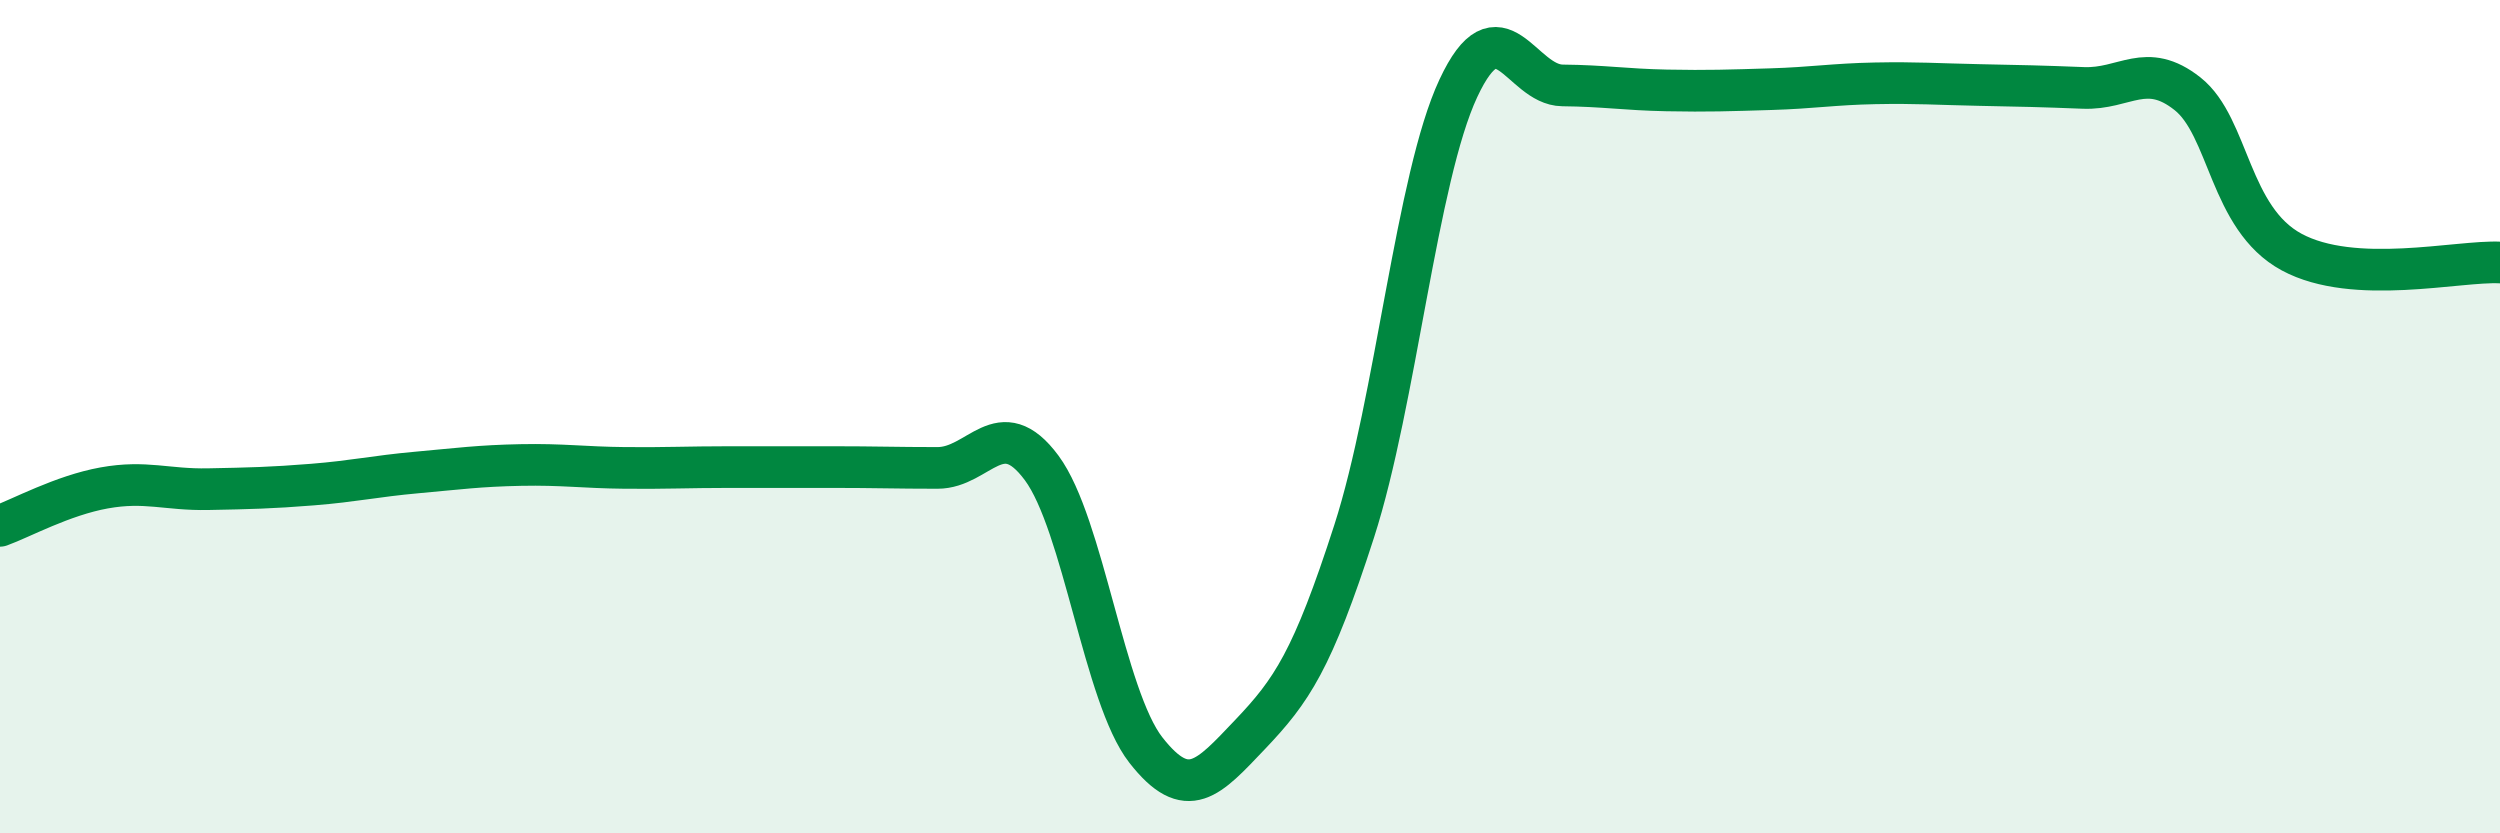 
    <svg width="60" height="20" viewBox="0 0 60 20" xmlns="http://www.w3.org/2000/svg">
      <path
        d="M 0,12.62 C 0.5,12.44 1.5,11.89 2.5,11.71 C 3.5,11.53 4,11.76 5,11.74 C 6,11.72 6.5,11.71 7.5,11.63 C 8.5,11.55 9,11.43 10,11.34 C 11,11.25 11.5,11.18 12.5,11.16 C 13.5,11.14 14,11.22 15,11.23 C 16,11.24 16.5,11.21 17.5,11.21 C 18.5,11.21 19,11.21 20,11.21 C 21,11.21 21.5,11.23 22.5,11.23 C 23.5,11.23 24,9.88 25,11.23 C 26,12.58 26.5,16.72 27.5,18 C 28.5,19.28 29,18.68 30,17.63 C 31,16.58 31.5,15.85 32.5,12.75 C 33.5,9.65 34,4.26 35,2.12 C 36,-0.02 36.5,2.04 37.5,2.05 C 38.5,2.06 39,2.15 40,2.17 C 41,2.19 41.5,2.17 42.5,2.14 C 43.5,2.11 44,2.02 45,2 C 46,1.98 46.5,2.02 47.5,2.04 C 48.5,2.06 49,2.07 50,2.11 C 51,2.15 51.5,1.46 52.5,2.25 C 53.5,3.04 53.5,5.24 55,6.05 C 56.5,6.86 59,6.25 60,6.3L60 20L0 20Z"
        fill="#008740"
        opacity="0.1"
        stroke-linecap="round"
        stroke-linejoin="round"
      />
      <path
        d="M 0,12.62 C 0.5,12.44 1.5,11.89 2.5,11.71 C 3.5,11.53 4,11.76 5,11.74 C 6,11.72 6.5,11.71 7.5,11.63 C 8.5,11.55 9,11.43 10,11.34 C 11,11.25 11.5,11.18 12.5,11.16 C 13.5,11.14 14,11.22 15,11.23 C 16,11.24 16.5,11.21 17.5,11.21 C 18.5,11.21 19,11.21 20,11.21 C 21,11.21 21.5,11.23 22.5,11.23 C 23.5,11.23 24,9.88 25,11.23 C 26,12.58 26.5,16.72 27.5,18 C 28.5,19.28 29,18.68 30,17.63 C 31,16.58 31.5,15.85 32.5,12.75 C 33.5,9.65 34,4.26 35,2.12 C 36,-0.02 36.5,2.04 37.5,2.05 C 38.5,2.06 39,2.15 40,2.17 C 41,2.19 41.5,2.17 42.5,2.14 C 43.5,2.11 44,2.02 45,2 C 46,1.98 46.5,2.02 47.5,2.04 C 48.5,2.06 49,2.07 50,2.11 C 51,2.15 51.5,1.46 52.5,2.25 C 53.5,3.04 53.5,5.24 55,6.05 C 56.5,6.86 59,6.25 60,6.3"
        stroke="#008740"
        stroke-width="1"
        fill="none"
        stroke-linecap="round"
        stroke-linejoin="round"
      />
    </svg>
  